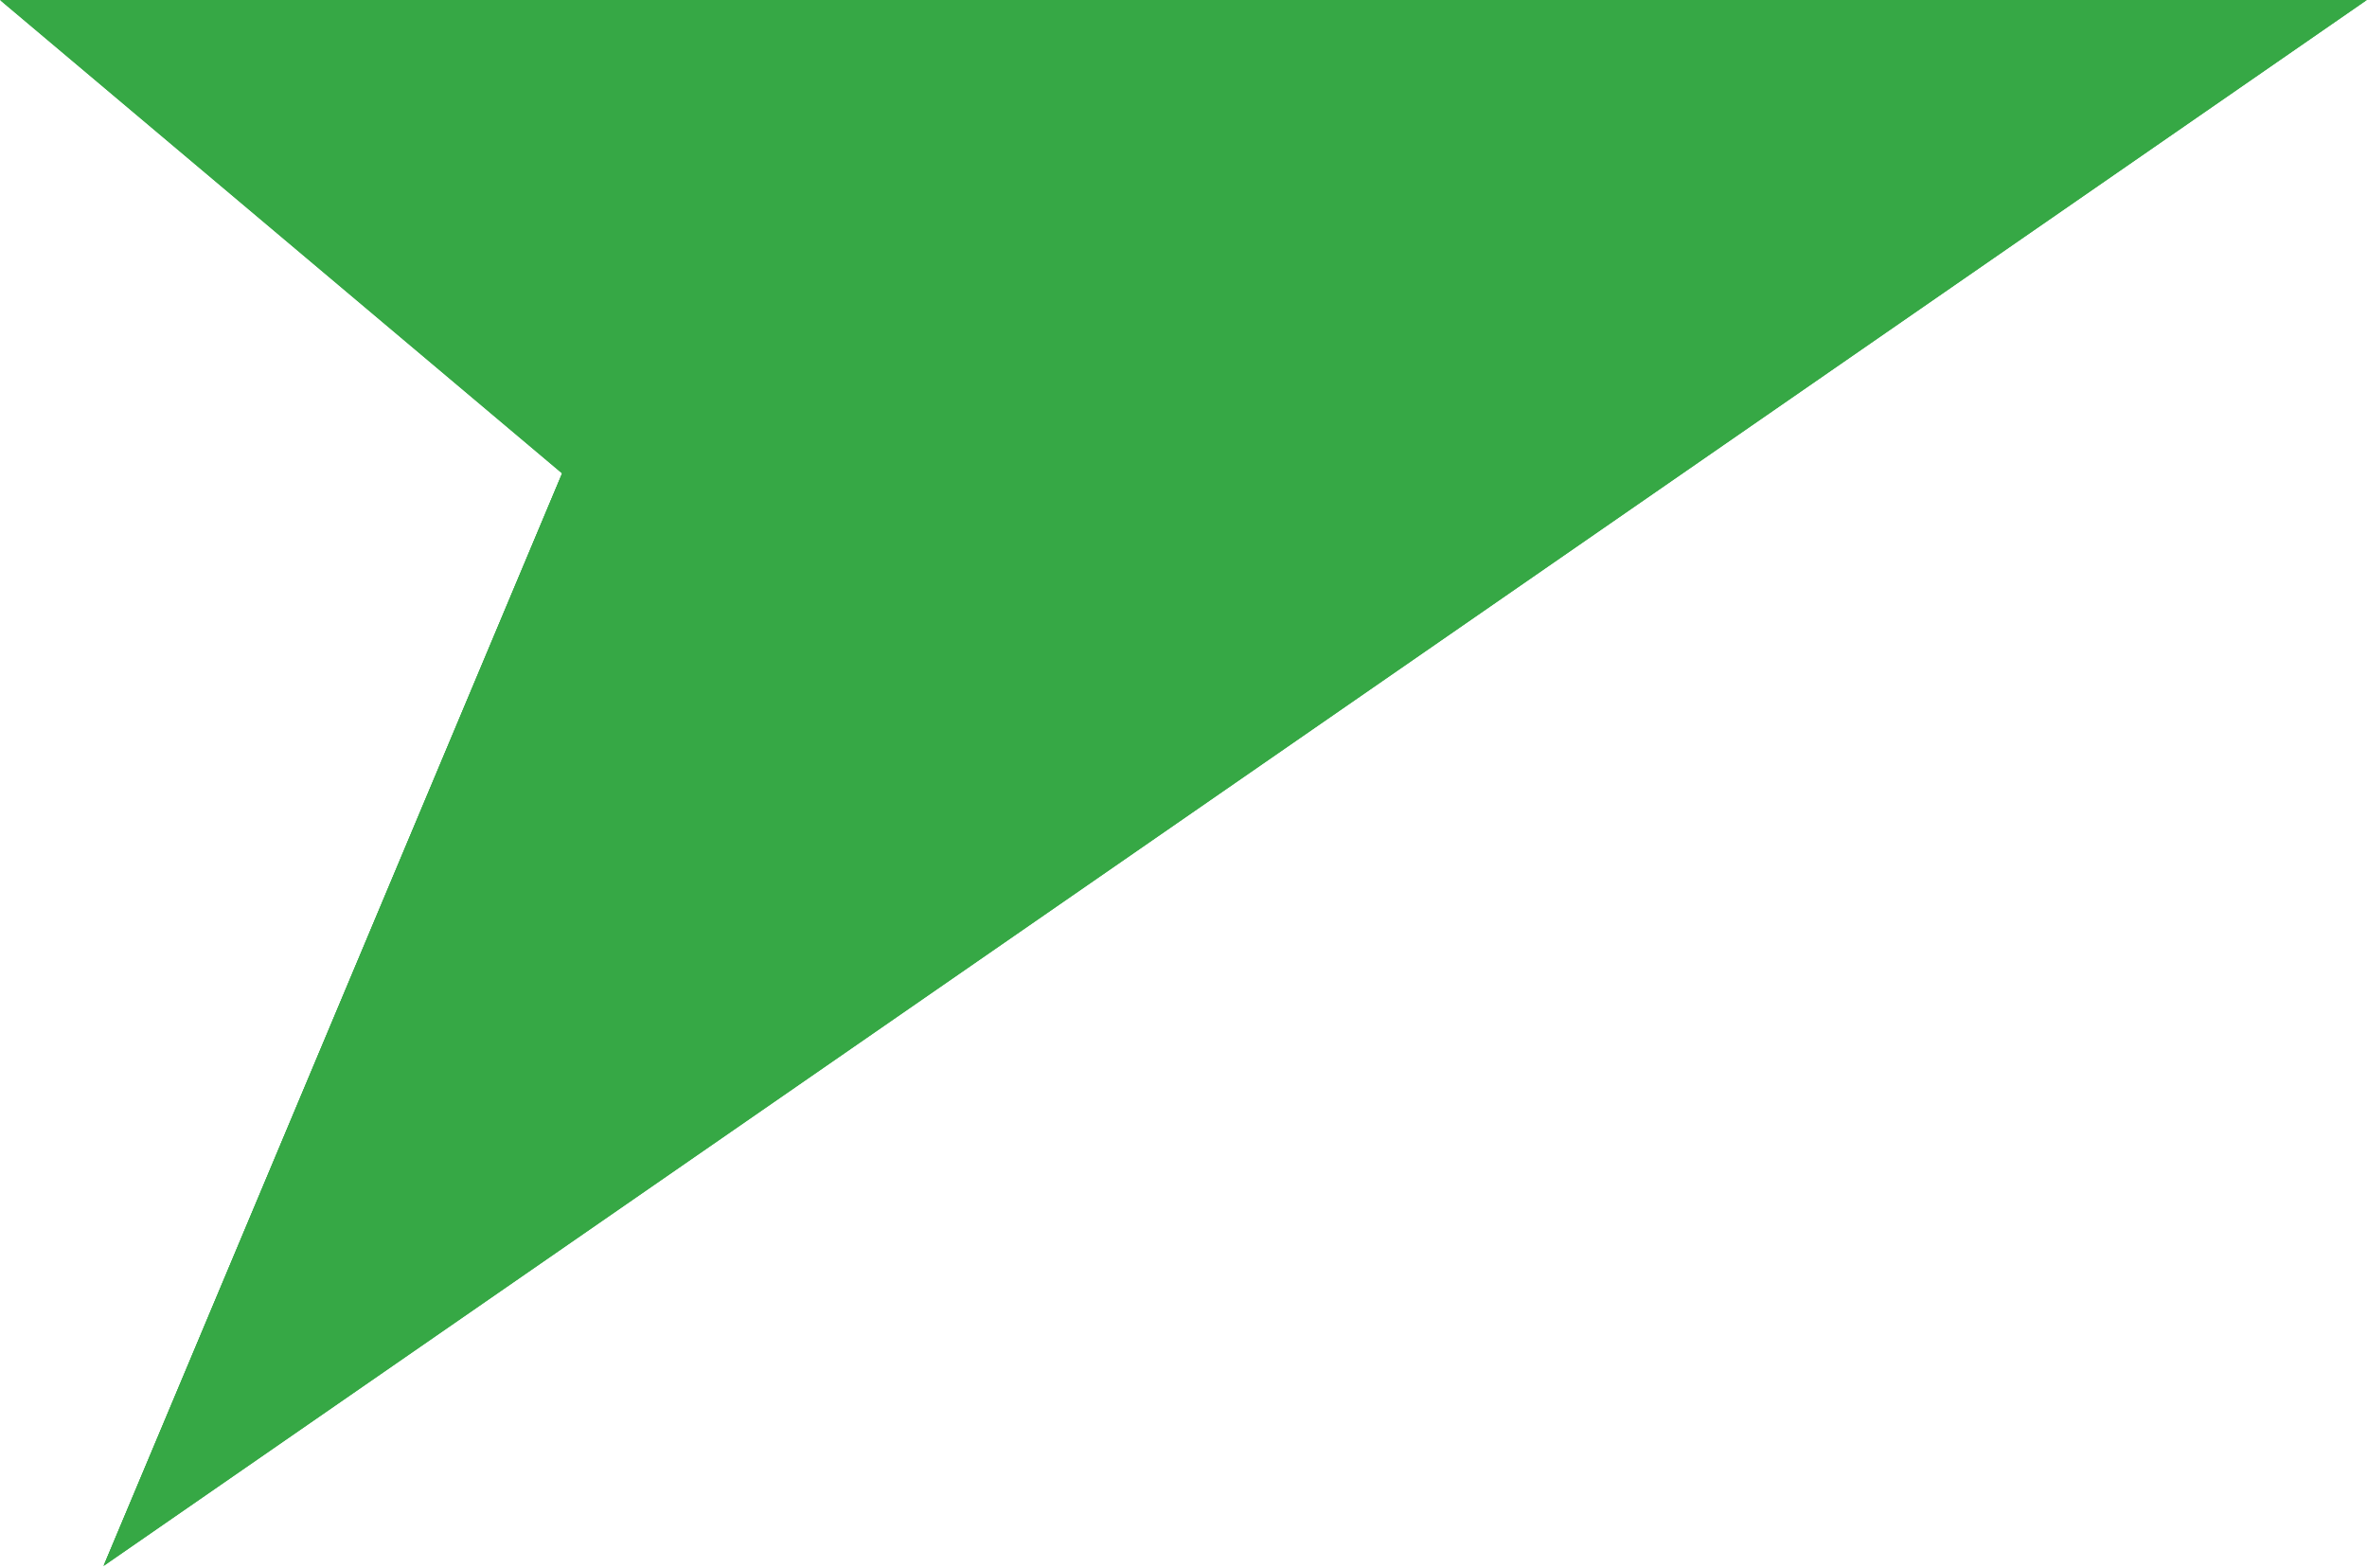 <svg xmlns="http://www.w3.org/2000/svg" viewBox="0 0 800 530"><g fill="#36A845" fill-rule="evenodd"><path d="m0 0 189.984 159.987L34.998 529.231 799.938 0z"/><path d="M189.986 159.987 34.997 529.231 799.937 0z"/><path d="m0 0 189.984 159.987L34.998 529.231 253.63 143.293z"/></g></svg>